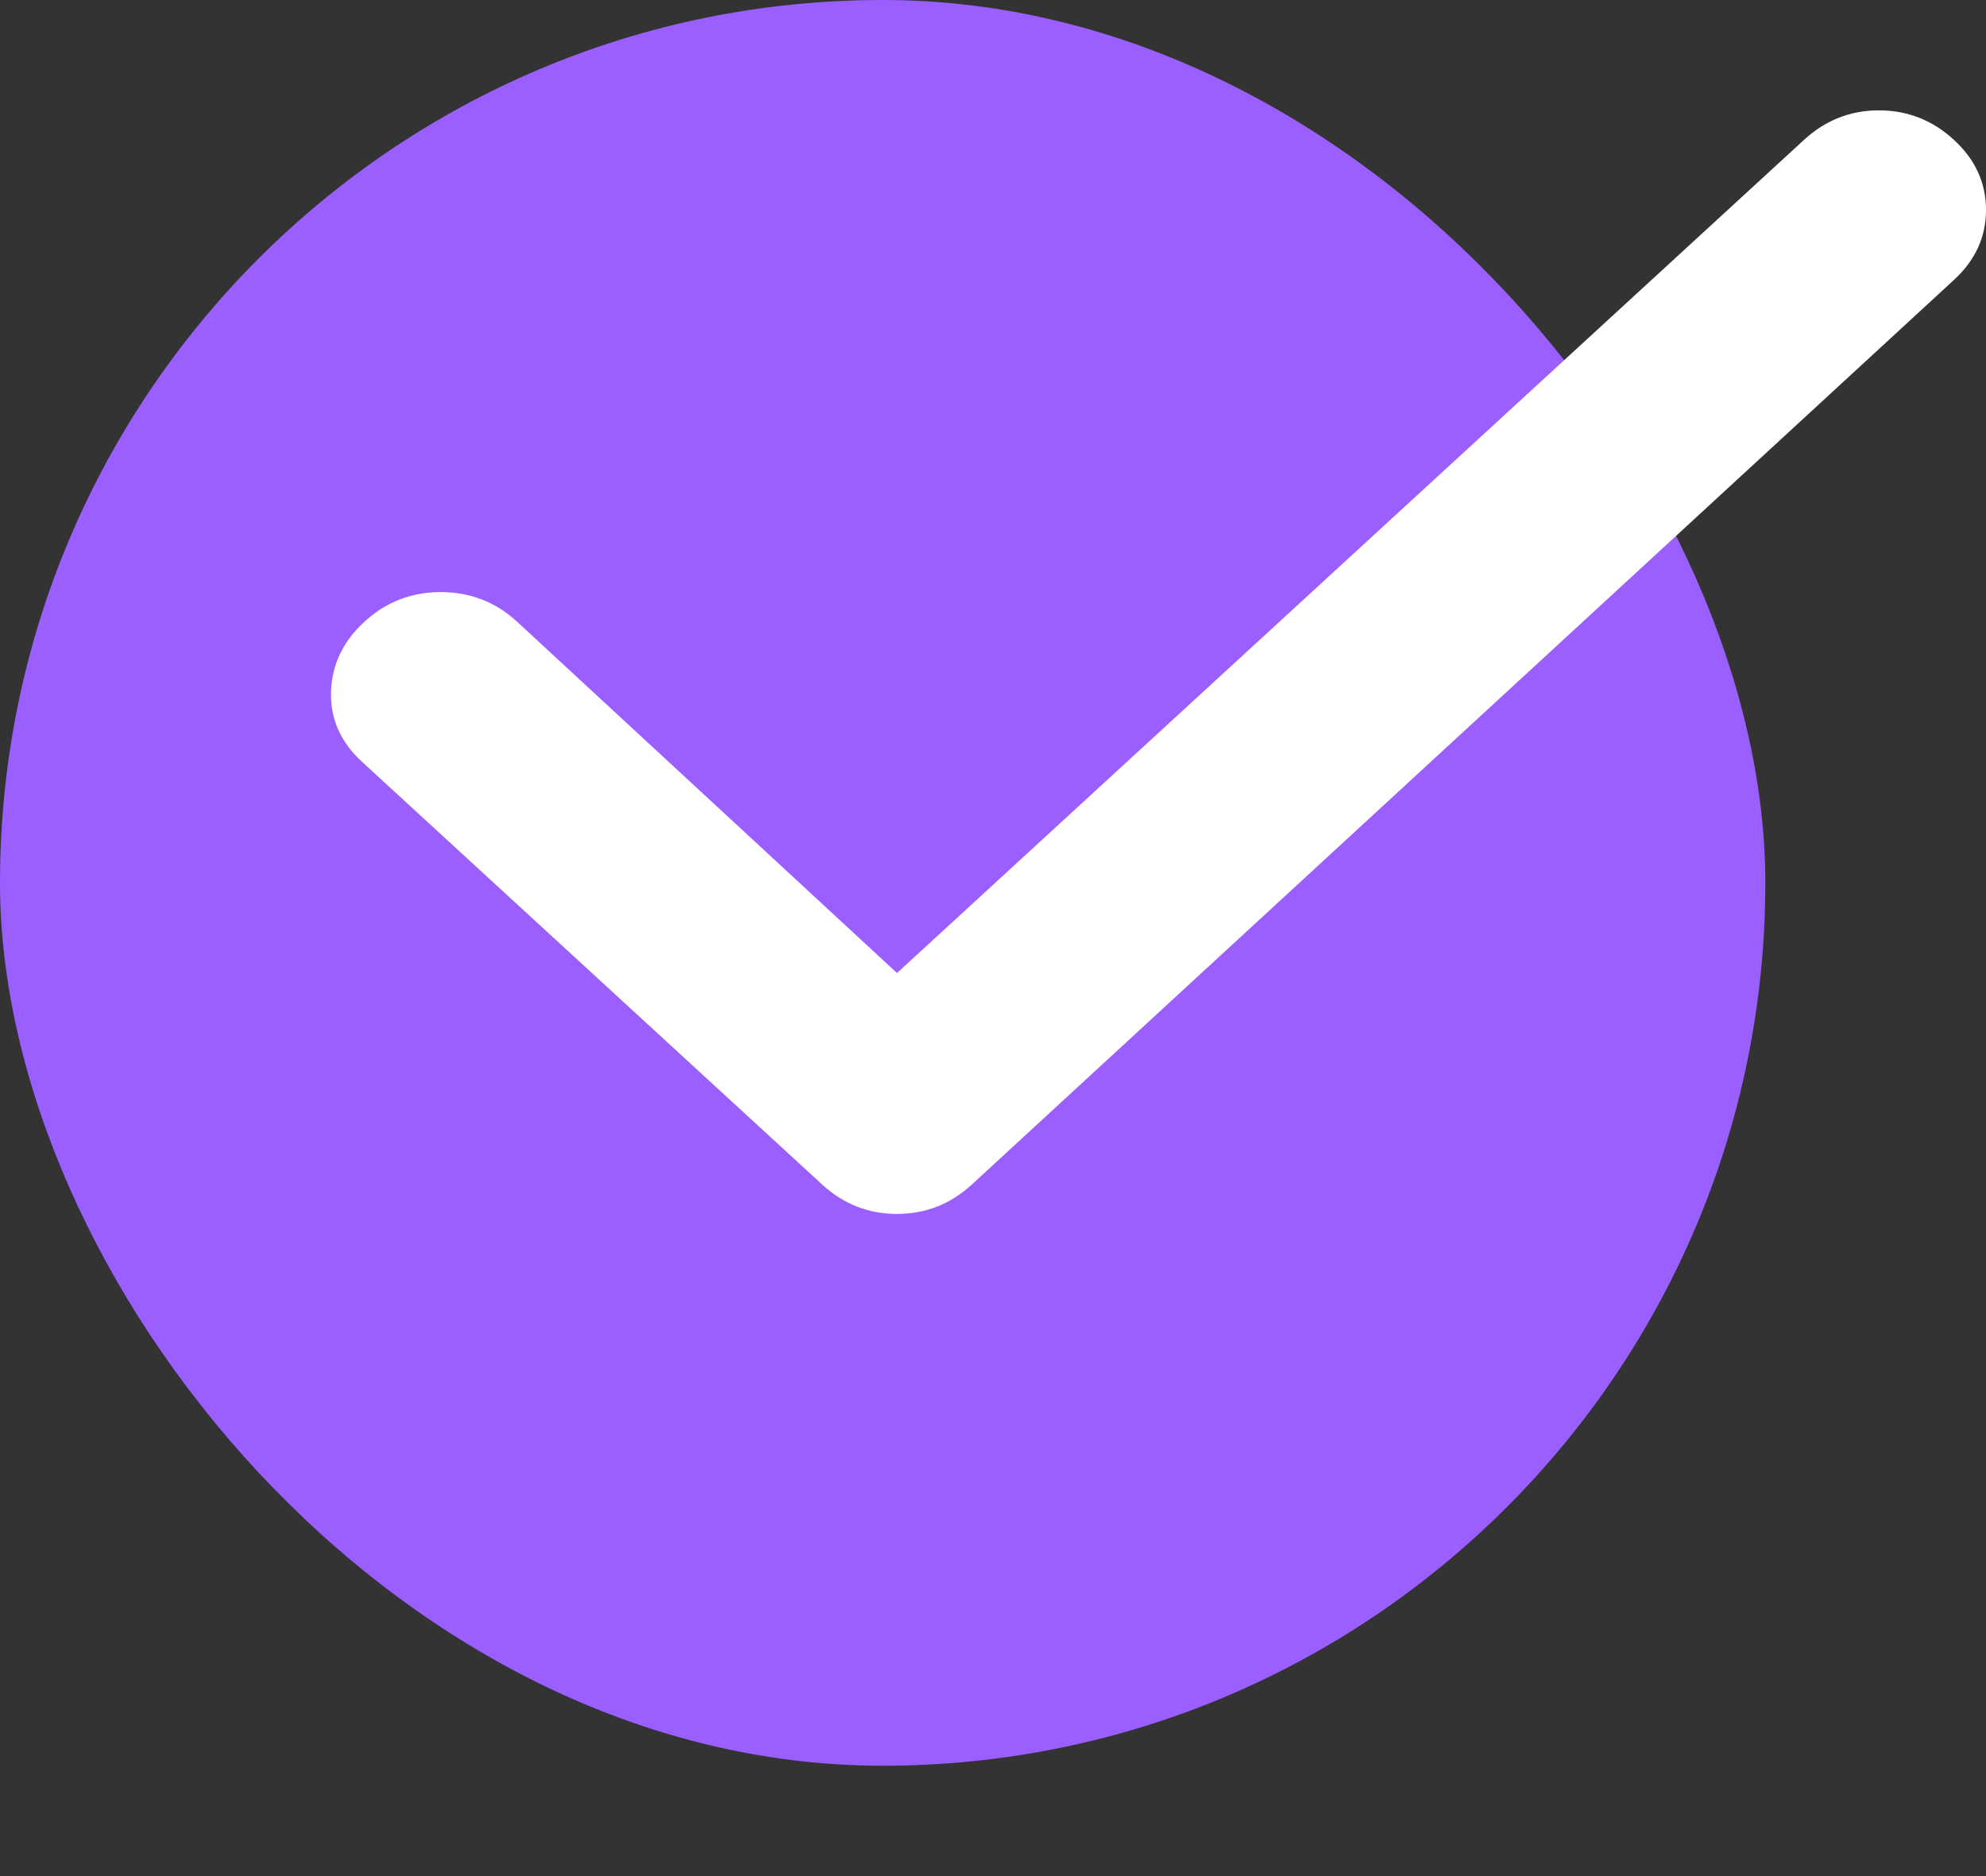 <svg width="18" height="17" viewBox="0 0 18 17" fill="none" xmlns="http://www.w3.org/2000/svg">
<rect x="0" y="0" width="18" height="17" fill="#333333" stroke="none"/>
<rect width="16" height="16" rx="8" fill="#9B5EFF"/>
<path d="M8.13 8.817L16.351 1.267C16.545 1.089 16.771 1 17.03 1C17.289 1 17.515 1.089 17.709 1.267C17.903 1.445 18 1.657 18 1.902C18 2.148 17.903 2.359 17.709 2.537L8.809 10.733C8.615 10.911 8.389 11 8.13 11C7.871 11 7.645 10.911 7.451 10.733L3.28 6.902C3.086 6.724 2.993 6.512 3 6.268C3.008 6.023 3.109 5.811 3.304 5.633C3.499 5.454 3.729 5.365 3.996 5.365C4.262 5.366 4.492 5.455 4.686 5.633L8.13 8.817Z" fill="white"/>
</svg>
